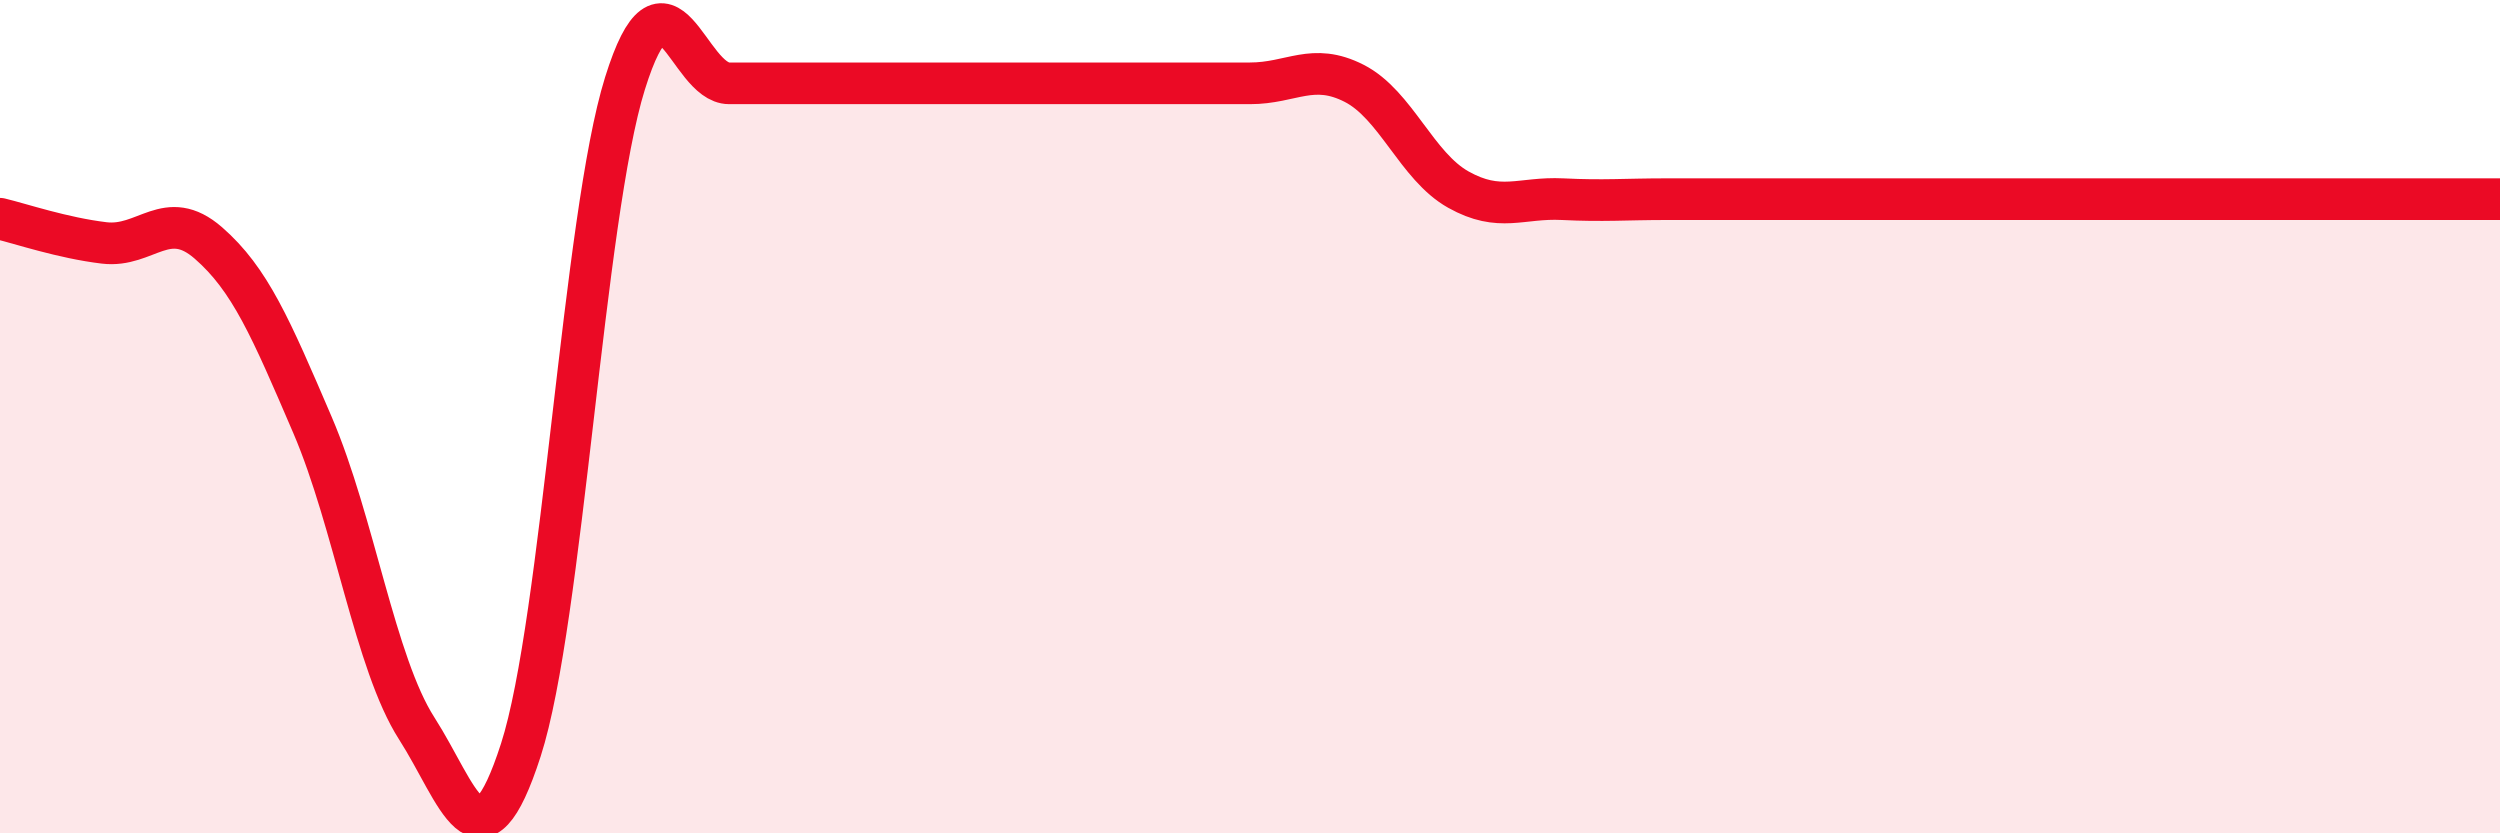 
    <svg width="60" height="20" viewBox="0 0 60 20" xmlns="http://www.w3.org/2000/svg">
      <path
        d="M 0,5.25 C 0.5,5.37 1.5,5.71 2.5,5.83 C 3.5,5.95 4,4.96 5,5.83 C 6,6.7 6.5,7.87 7.5,10.2 C 8.5,12.53 9,15.92 10,17.48 C 11,19.04 11.5,21.1 12.5,18 C 13.5,14.9 14,5.2 15,2 C 16,-1.2 16.5,2 17.5,2 C 18.5,2 19,2 20,2 C 21,2 21.5,2 22.5,2 C 23.5,2 24,2 25,2 C 26,2 26.5,2 27.5,2 C 28.5,2 29,2 30,2 C 31,2 31.5,1.49 32.5,2 C 33.5,2.51 34,3.99 35,4.55 C 36,5.11 36.5,4.73 37.5,4.78 C 38.5,4.83 39,4.78 40,4.78 C 41,4.78 41.5,4.78 42.5,4.78 C 43.5,4.78 44,4.78 45,4.78 C 46,4.78 46.5,4.78 47.5,4.78 C 48.5,4.78 49,4.78 50,4.78 C 51,4.78 51.5,4.78 52.5,4.78 C 53.5,4.78 53.5,4.78 55,4.78 C 56.5,4.78 59,4.78 60,4.78L60 20L0 20Z"
        fill="#EB0A25"
        opacity="0.1"
        stroke-linecap="round"
        stroke-linejoin="round"
      />
      <path
        d="M 0,5.25 C 0.5,5.37 1.5,5.71 2.5,5.83 C 3.5,5.95 4,4.96 5,5.83 C 6,6.7 6.5,7.87 7.5,10.2 C 8.5,12.53 9,15.92 10,17.48 C 11,19.04 11.5,21.1 12.5,18 C 13.5,14.9 14,5.2 15,2 C 16,-1.2 16.5,2 17.5,2 C 18.5,2 19,2 20,2 C 21,2 21.5,2 22.5,2 C 23.5,2 24,2 25,2 C 26,2 26.5,2 27.5,2 C 28.5,2 29,2 30,2 C 31,2 31.5,1.49 32.5,2 C 33.5,2.51 34,3.99 35,4.55 C 36,5.11 36.5,4.73 37.5,4.78 C 38.5,4.83 39,4.78 40,4.78 C 41,4.78 41.5,4.78 42.5,4.78 C 43.5,4.78 44,4.78 45,4.78 C 46,4.78 46.5,4.78 47.5,4.78 C 48.5,4.78 49,4.78 50,4.78 C 51,4.78 51.5,4.78 52.5,4.78 C 53.5,4.78 53.5,4.78 55,4.78 C 56.5,4.78 59,4.78 60,4.78"
        stroke="#EB0A25"
        stroke-width="1"
        fill="none"
        stroke-linecap="round"
        stroke-linejoin="round"
      />
    </svg>
  
